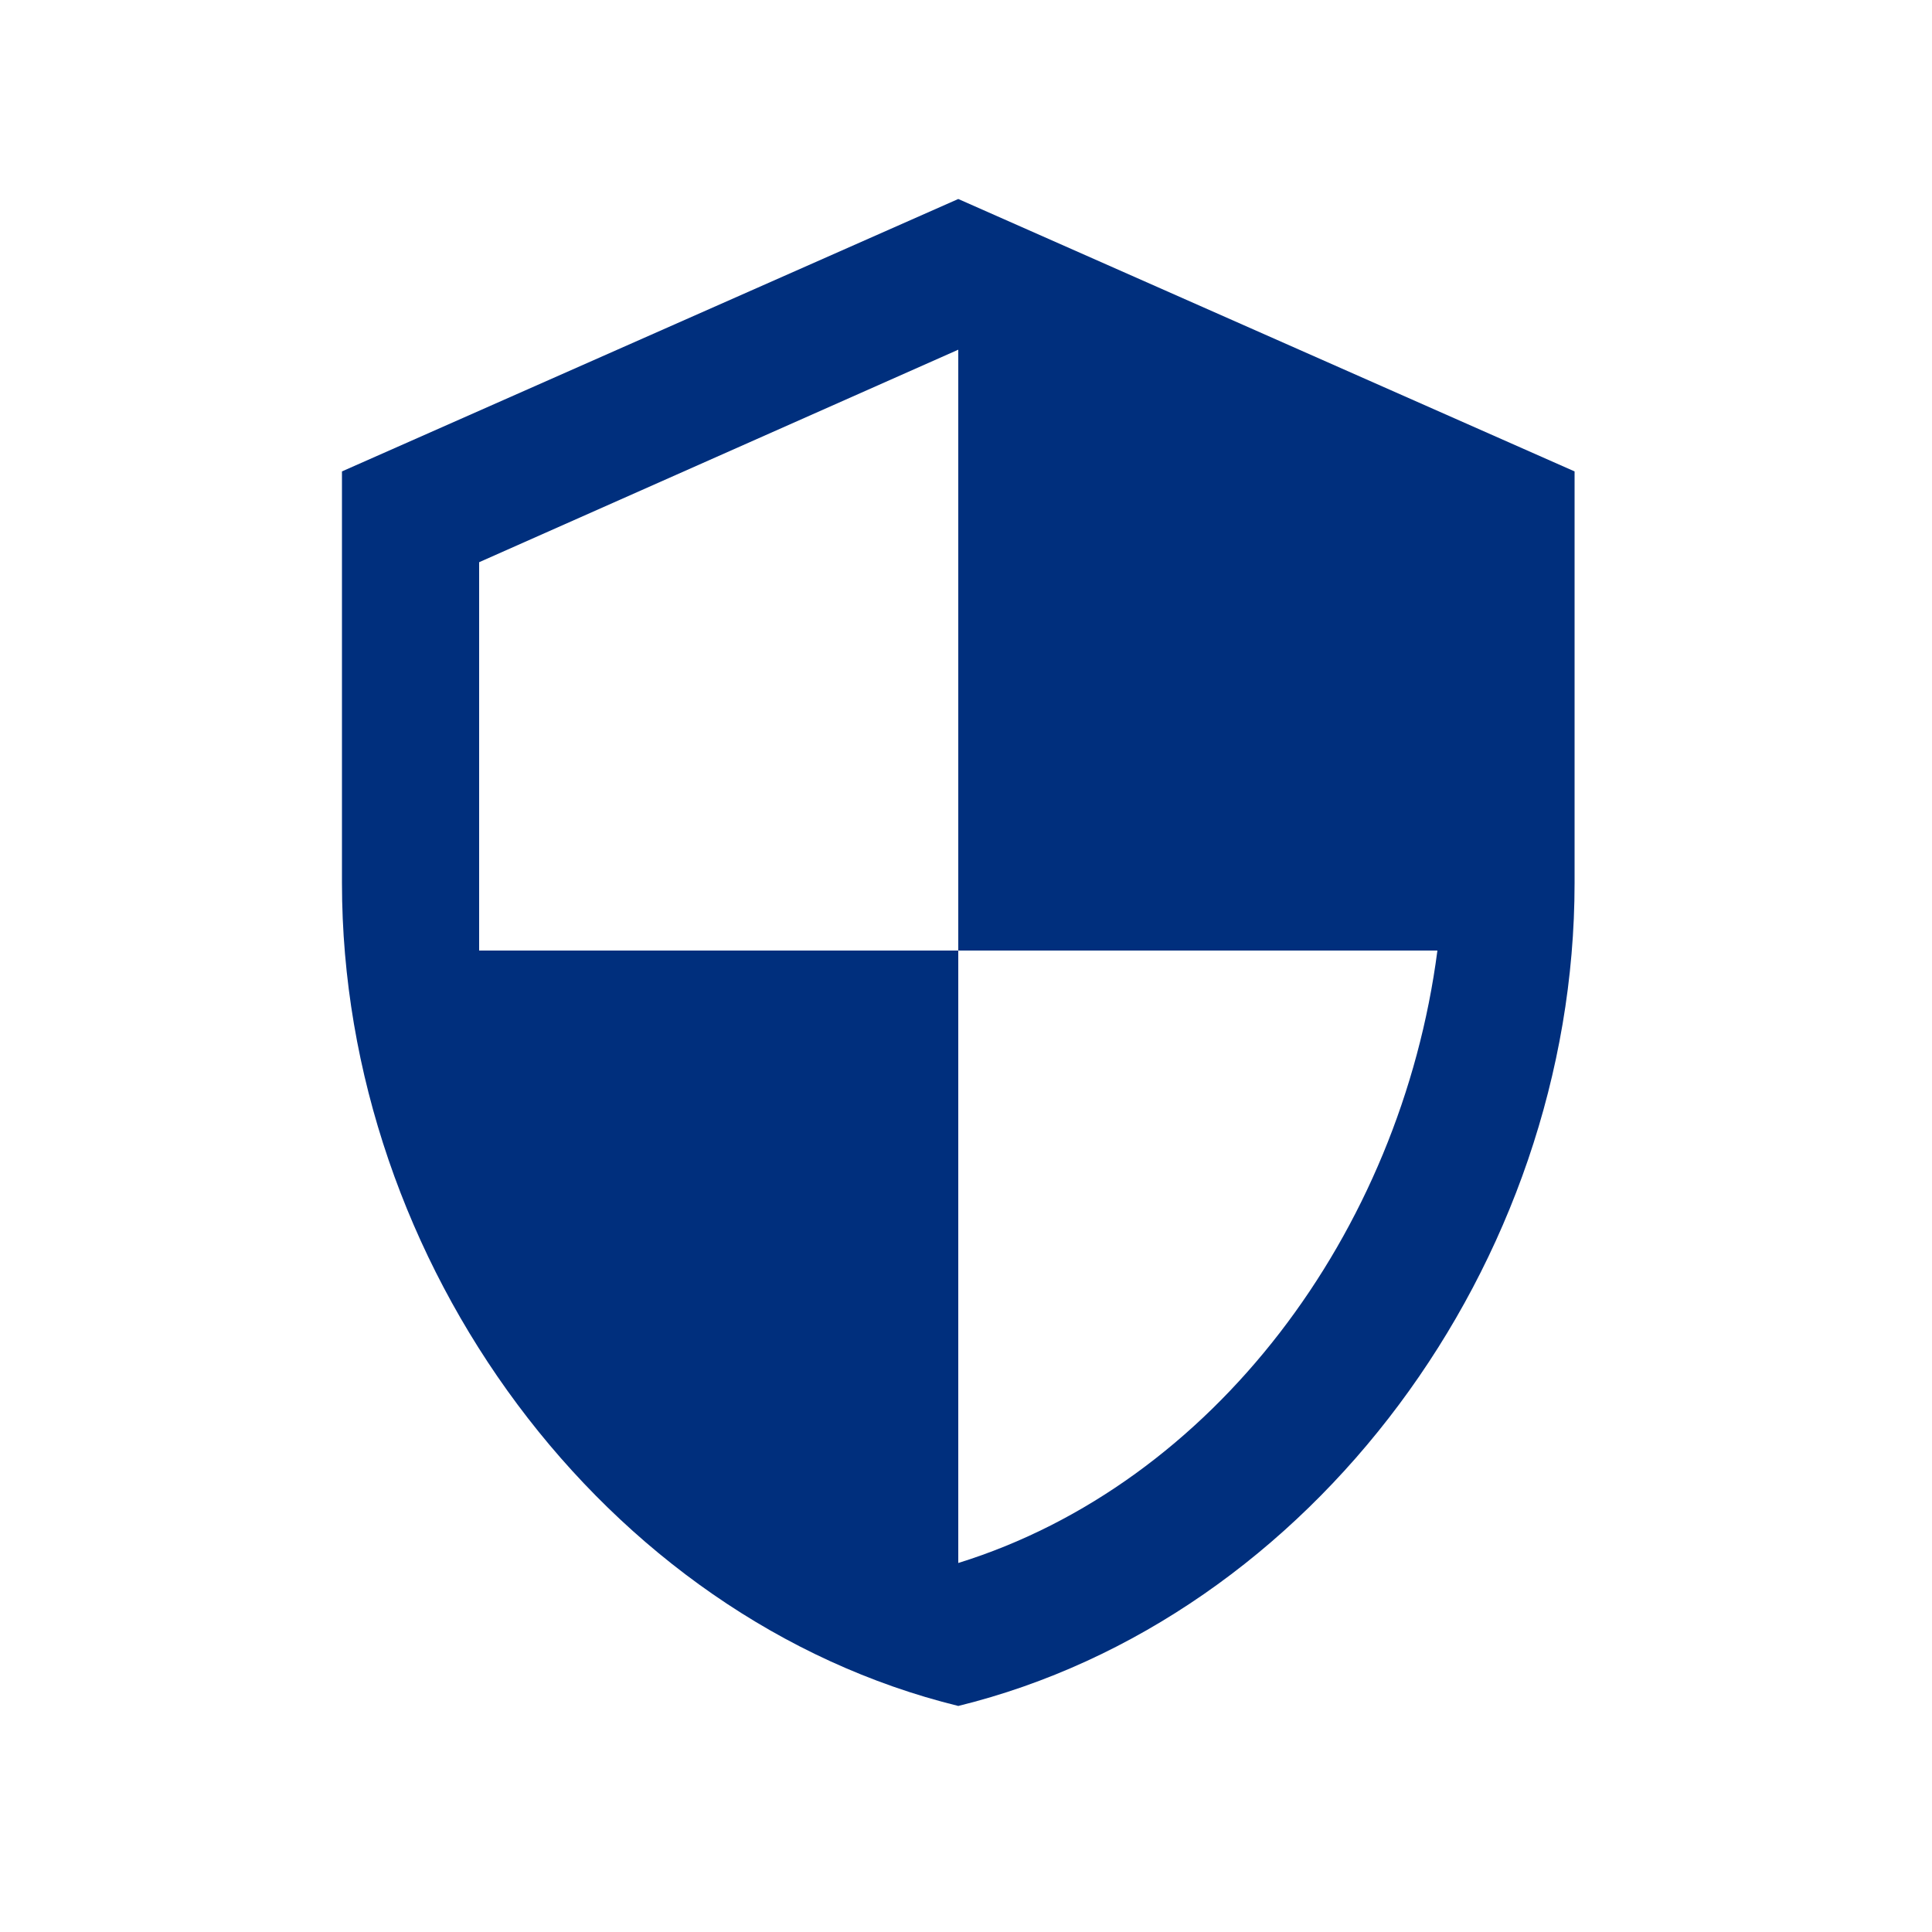 <?xml version="1.0" encoding="utf-8"?>
<!-- Generator: Adobe Illustrator 24.0.3, SVG Export Plug-In . SVG Version: 6.00 Build 0)  -->
<svg version="1.1" id="Layer_1" xmlns="http://www.w3.org/2000/svg" xmlns:xlink="http://www.w3.org/1999/xlink" x="0px" y="0px"
	 width="100px" height="100px" viewBox="0 0 100 100" style="enable-background:new 0 0 100 100;" xml:space="preserve">
<style type="text/css">
	.st0{fill:#002F7D;}
	.st1{fill:none;}
</style>
<path class="st0" d="M49.6,10.3L17.7,24.4v21.3c0,19.7,13.6,38.1,31.9,42.6c18.3-4.5,31.9-22.9,31.9-42.6V24.4L49.6,10.3z
	 M49.6,49.2h24.8c-1.9,14.6-11.6,27.6-24.8,31.7L49.6,49.2l-24.8,0V29.1l24.8-11L49.6,49.2z"/>
<path class="st1" d="M7,6.7h85.1v85.1H7V6.7z"/>
</svg>
